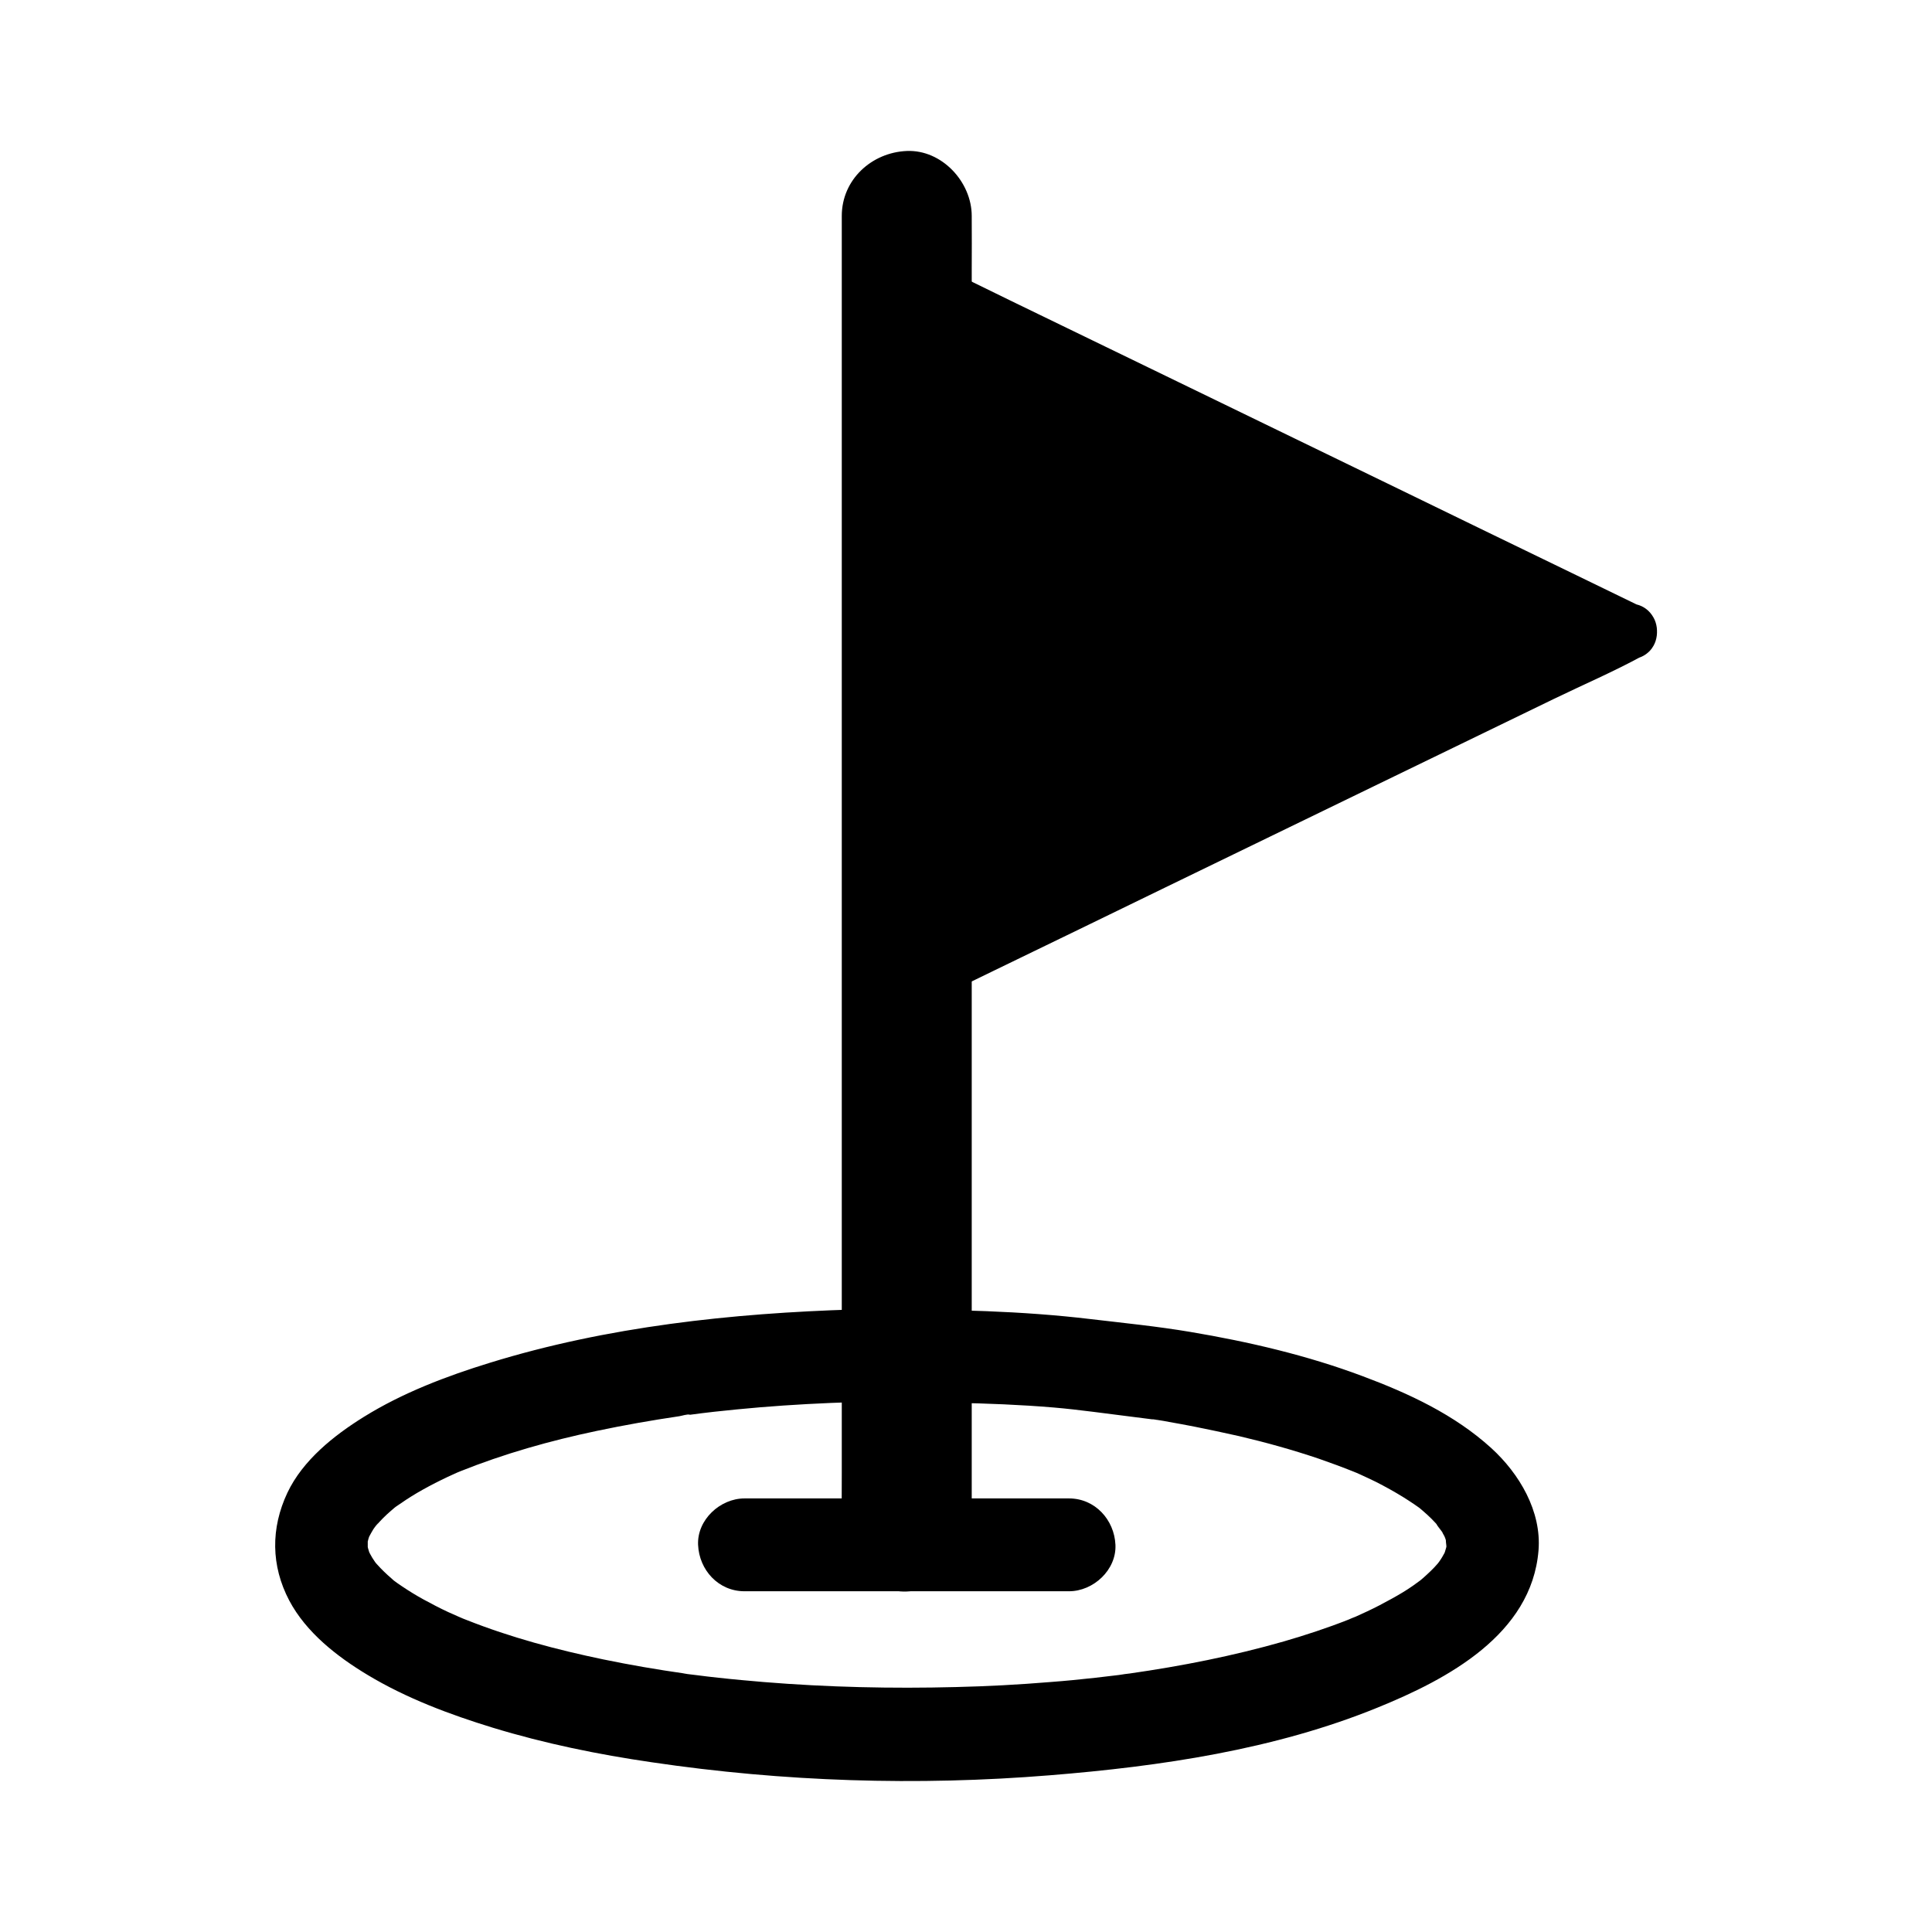 <?xml version="1.0" encoding="UTF-8"?>
<!-- Uploaded to: SVG Repo, www.svgrepo.com, Generator: SVG Repo Mixer Tools -->
<svg fill="#000000" width="800px" height="800px" version="1.1" viewBox="144 144 512 512" xmlns="http://www.w3.org/2000/svg">
 <g>
  <path d="m341.3 565.7h28.98 46.297 10.727c6.445 0 12.594-5.656 12.301-12.301-0.297-6.641-5.41-12.301-12.301-12.301h-28.98-46.297-10.727c-6.445 0-12.594 5.656-12.301 12.301 0.293 6.695 5.41 12.301 12.301 12.301z"/>
  <path d="m367.08 201.23v9.297 25.34 37.246 45.656 49.988 50.234 47.086 39.805 28.586c0 4.477-0.051 9.004 0 13.48v0.59c0 9.004 7.922 17.613 17.219 17.219 9.348-0.395 17.219-7.578 17.219-17.219v-9.297-25.34-37.246-45.656-49.988-50.234-47.086-39.805-28.586c0-4.477 0.051-9.004 0-13.48v-0.59c0-9.004-7.922-17.613-17.219-17.219-9.297 0.391-17.219 7.574-17.219 17.219z"/>
  <path d="m575.84 311.24-191.54 92.891v-185.78z"/>
  <path d="m572.1 304.89c-6.394 3.102-12.742 6.199-19.141 9.297-15.254 7.379-30.453 14.762-45.707 22.188-18.402 8.953-36.852 17.859-55.25 26.812-15.941 7.723-31.883 15.449-47.773 23.172-7.723 3.738-15.793 7.133-23.32 11.316-0.098 0.051-0.246 0.098-0.344 0.148 3.691 2.117 7.379 4.231 11.121 6.394v-18.402-44.477-53.578-46.348c0-7.477 0.441-15.105 0-22.582v-0.344c-3.691 2.117-7.379 4.231-11.121 6.394 6.394 3.102 12.742 6.199 19.141 9.297 15.254 7.379 30.453 14.762 45.707 22.188 18.402 8.953 36.852 17.859 55.25 26.812 15.941 7.723 31.883 15.449 47.773 23.172 7.773 3.789 15.5 7.625 23.32 11.316 0.098 0.051 0.246 0.098 0.344 0.148 3.59 1.723 7.969 0.984 10.086-2.656 1.871-3.246 0.934-8.363-2.656-10.086-6.394-3.102-12.742-6.199-19.141-9.297-15.254-7.379-30.453-14.762-45.707-22.188-18.402-8.953-36.852-17.859-55.25-26.812-15.941-7.723-31.883-15.449-47.773-23.172-7.773-3.789-15.5-7.625-23.32-11.316-0.098-0.051-0.246-0.098-0.344-0.148-4.922-2.363-11.121 0.441-11.121 6.394v18.402 44.477 53.578 46.348c0 7.527-0.246 15.105 0 22.582v0.344c0 5.902 6.199 8.758 11.121 6.394 6.394-3.102 12.742-6.199 19.141-9.297 15.254-7.379 30.453-14.762 45.707-22.188 18.402-8.953 36.852-17.859 55.25-26.812 15.941-7.723 31.883-15.449 47.773-23.172 7.723-3.738 15.742-7.184 23.32-11.316 0.098-0.051 0.246-0.098 0.344-0.148 3.59-1.723 4.527-6.84 2.656-10.086-2.117-3.781-6.496-4.519-10.086-2.75z"/>
  <path d="m370.38 491.02c-32.375 0.984-65.484 4.527-96.531 14.121-11.512 3.543-23.172 7.969-33.457 14.367-7.922 4.922-16.137 11.465-20.223 20.074-4.43 9.398-4.379 19.336 0.492 28.586 4.477 8.461 12.695 14.859 20.715 19.68 10.281 6.199 21.844 10.527 33.258 14.023 13.727 4.184 27.898 7.086 42.117 9.152 34.883 5.164 70.355 6.297 105.48 3.445 29.273-2.363 59.531-6.789 86.887-17.957 18.402-7.477 40.785-19.336 42.605-41.625 0.836-10.383-5.066-20.32-12.496-27.109-9.789-8.906-21.895-14.516-34.145-19.09-14.711-5.512-30.109-9.102-45.609-11.711-8.758-1.477-17.613-2.363-26.371-3.394-18.5-2.215-36.898-2.559-55.449-2.559-2.406-0.004-4.816-0.004-7.277-0.004-6.445 0-12.594 5.656-12.301 12.301 0.297 6.641 5.41 12.301 12.301 12.301 17.664 0 35.227-0.098 52.84 1.379 6.938 0.59 13.922 1.625 20.812 2.461 2.559 0.297 5.066 0.688 7.625 0.934 0.098 0-2.363-0.297-2.312-0.297 0.344-0.051 1.031 0.148 1.379 0.195 1.031 0.148 2.117 0.344 3.148 0.543 2.215 0.395 4.43 0.789 6.641 1.23 3.938 0.789 7.871 1.625 11.809 2.508 7.133 1.672 14.219 3.641 21.207 6.004 3.102 1.082 6.199 2.215 9.25 3.445 2.508 1.031-2.016-0.887-0.148-0.098 0.59 0.246 1.18 0.543 1.77 0.789 1.426 0.641 2.856 1.328 4.281 2.016 2.41 1.23 4.82 2.559 7.133 3.984 0.984 0.641 1.969 1.23 2.953 1.918 0.492 0.344 0.984 0.688 1.477 1.031 1.918 1.379-2.312-1.871-0.492-0.395 1.672 1.379 3.297 2.805 4.723 4.379 0.344 0.395 0.641 0.738 0.984 1.133 1.328 1.477-0.738-0.688-0.887-1.18 0.246 0.789 1.23 1.77 1.672 2.461 0.395 0.688 0.738 1.477 1.133 2.164-2.164-3.887-0.641-1.574-0.195-0.051 0.098 0.395 0.195 0.789 0.297 1.23 0.441 1.918-0.344-1.574-0.246-1.871-0.195 0.641 0.098 1.82 0.098 2.508-0.148 3.051 0.688-3.246 0.148-0.887-0.148 0.688-0.297 1.379-0.543 2.066-0.098 0.344-0.246 0.688-0.344 1.031-0.395 1.379 1.625-3.344 0.688-1.625-0.344 0.688-0.688 1.379-1.082 2.016-0.395 0.688-0.887 1.328-1.328 1.969-1.031 1.523 1.574-1.918 1.082-1.379-0.344 0.344-0.641 0.738-0.934 1.133-1.18 1.379-2.508 2.609-3.887 3.836-0.344 0.297-0.738 0.641-1.133 0.934-1.77 1.477 1.723-1.277 0.984-0.738-0.836 0.59-1.672 1.23-2.508 1.82-1.82 1.277-3.738 2.41-5.707 3.492-2.117 1.18-4.281 2.312-6.496 3.344-1.18 0.543-2.363 1.082-3.543 1.625-2.312 1.031 2.363-0.984 0.543-0.246-0.641 0.246-1.277 0.492-1.918 0.789-5.609 2.215-11.316 4.082-17.074 5.758-13.383 3.836-27.109 6.543-40.887 8.512-0.395 0.051-0.789 0.098-1.23 0.148-1.379 0.195 1.277-0.148 1.23-0.148-0.934 0.098-1.918 0.246-2.856 0.395-2.066 0.246-4.133 0.492-6.25 0.738-3.984 0.441-7.969 0.836-11.957 1.133-8.316 0.688-16.629 1.133-24.992 1.328-16.973 0.441-33.996 0.051-50.922-1.328-3.984-0.344-7.969-0.688-11.957-1.133-1.918-0.195-3.887-0.441-5.805-0.688-0.836-0.098-1.625-0.195-2.461-0.297-0.738-0.098-2.363-0.395 0.836 0.098-0.543-0.098-1.082-0.148-1.625-0.246-7.231-1.031-14.414-2.262-21.551-3.738-12.301-2.559-24.5-5.805-36.164-10.43-0.641-0.246-1.277-0.492-1.918-0.789-2.312-0.934 2.41 1.031 0.543 0.246-1.18-0.543-2.363-1.031-3.543-1.574-2.215-1.031-4.379-2.164-6.543-3.344-1.969-1.082-3.887-2.262-5.707-3.492-0.887-0.59-1.723-1.18-2.559-1.82-1.477-1.031 2.508 2.016 1.133 0.887-0.441-0.344-0.887-0.688-1.277-1.082-1.379-1.18-2.707-2.461-3.938-3.836-0.297-0.297-0.543-0.641-0.836-0.984-1.328-1.477 1.871 2.609 0.934 1.23-0.441-0.641-0.934-1.328-1.328-1.969-0.395-0.641-0.738-1.328-1.082-2.016-0.984-1.82 0.984 2.559 0.688 1.625-0.098-0.344-0.246-0.688-0.395-1.031-0.246-0.688-0.395-1.379-0.543-2.066-0.148-0.59-0.344-2.262 0.051 0.441 0.344 2.656 0.098 1.082 0.098 0.441v-2.117c0.051-2.066-0.492 2.902-0.297 1.871 0.098-0.395 0.148-0.836 0.246-1.23 0.148-0.688 0.344-1.328 0.59-1.969 0.195-0.59 0.836-2.117-0.148 0.297-1.031 2.461-0.297 0.688 0 0.148 0.344-0.641 0.688-1.277 1.082-1.918 0.984-1.523 2.262-2.754-0.148 0.051 1.18-1.379 2.363-2.707 3.691-3.938 0.641-0.59 1.328-1.18 2.016-1.77 0.441-0.395 2.016-1.574 0.098-0.098-2.016 1.574-0.098 0.098 0.344-0.246 1.82-1.277 3.691-2.508 5.609-3.641 2.117-1.23 4.231-2.363 6.445-3.445 1.082-0.543 2.164-1.031 3.246-1.523 0.59-0.297 1.23-0.543 1.82-0.789 2.312-1.031-2.609 1.031-0.246 0.098 11.758-4.723 23.961-8.168 36.359-10.773 7.231-1.523 14.516-2.805 21.844-3.887 0.738-0.098 2.164-0.641 2.856-0.395 0.051 0-2.609 0.344-1.18 0.148 0.395-0.051 0.836-0.098 1.23-0.148 2.117-0.297 4.231-0.543 6.348-0.789 4.035-0.441 8.07-0.836 12.152-1.18 8.316-0.688 16.629-1.133 24.992-1.379 6.445-0.195 12.594-5.512 12.301-12.301-0.281-6.445-5.398-12.449-12.336-12.25z"/>
 </g>
</svg>